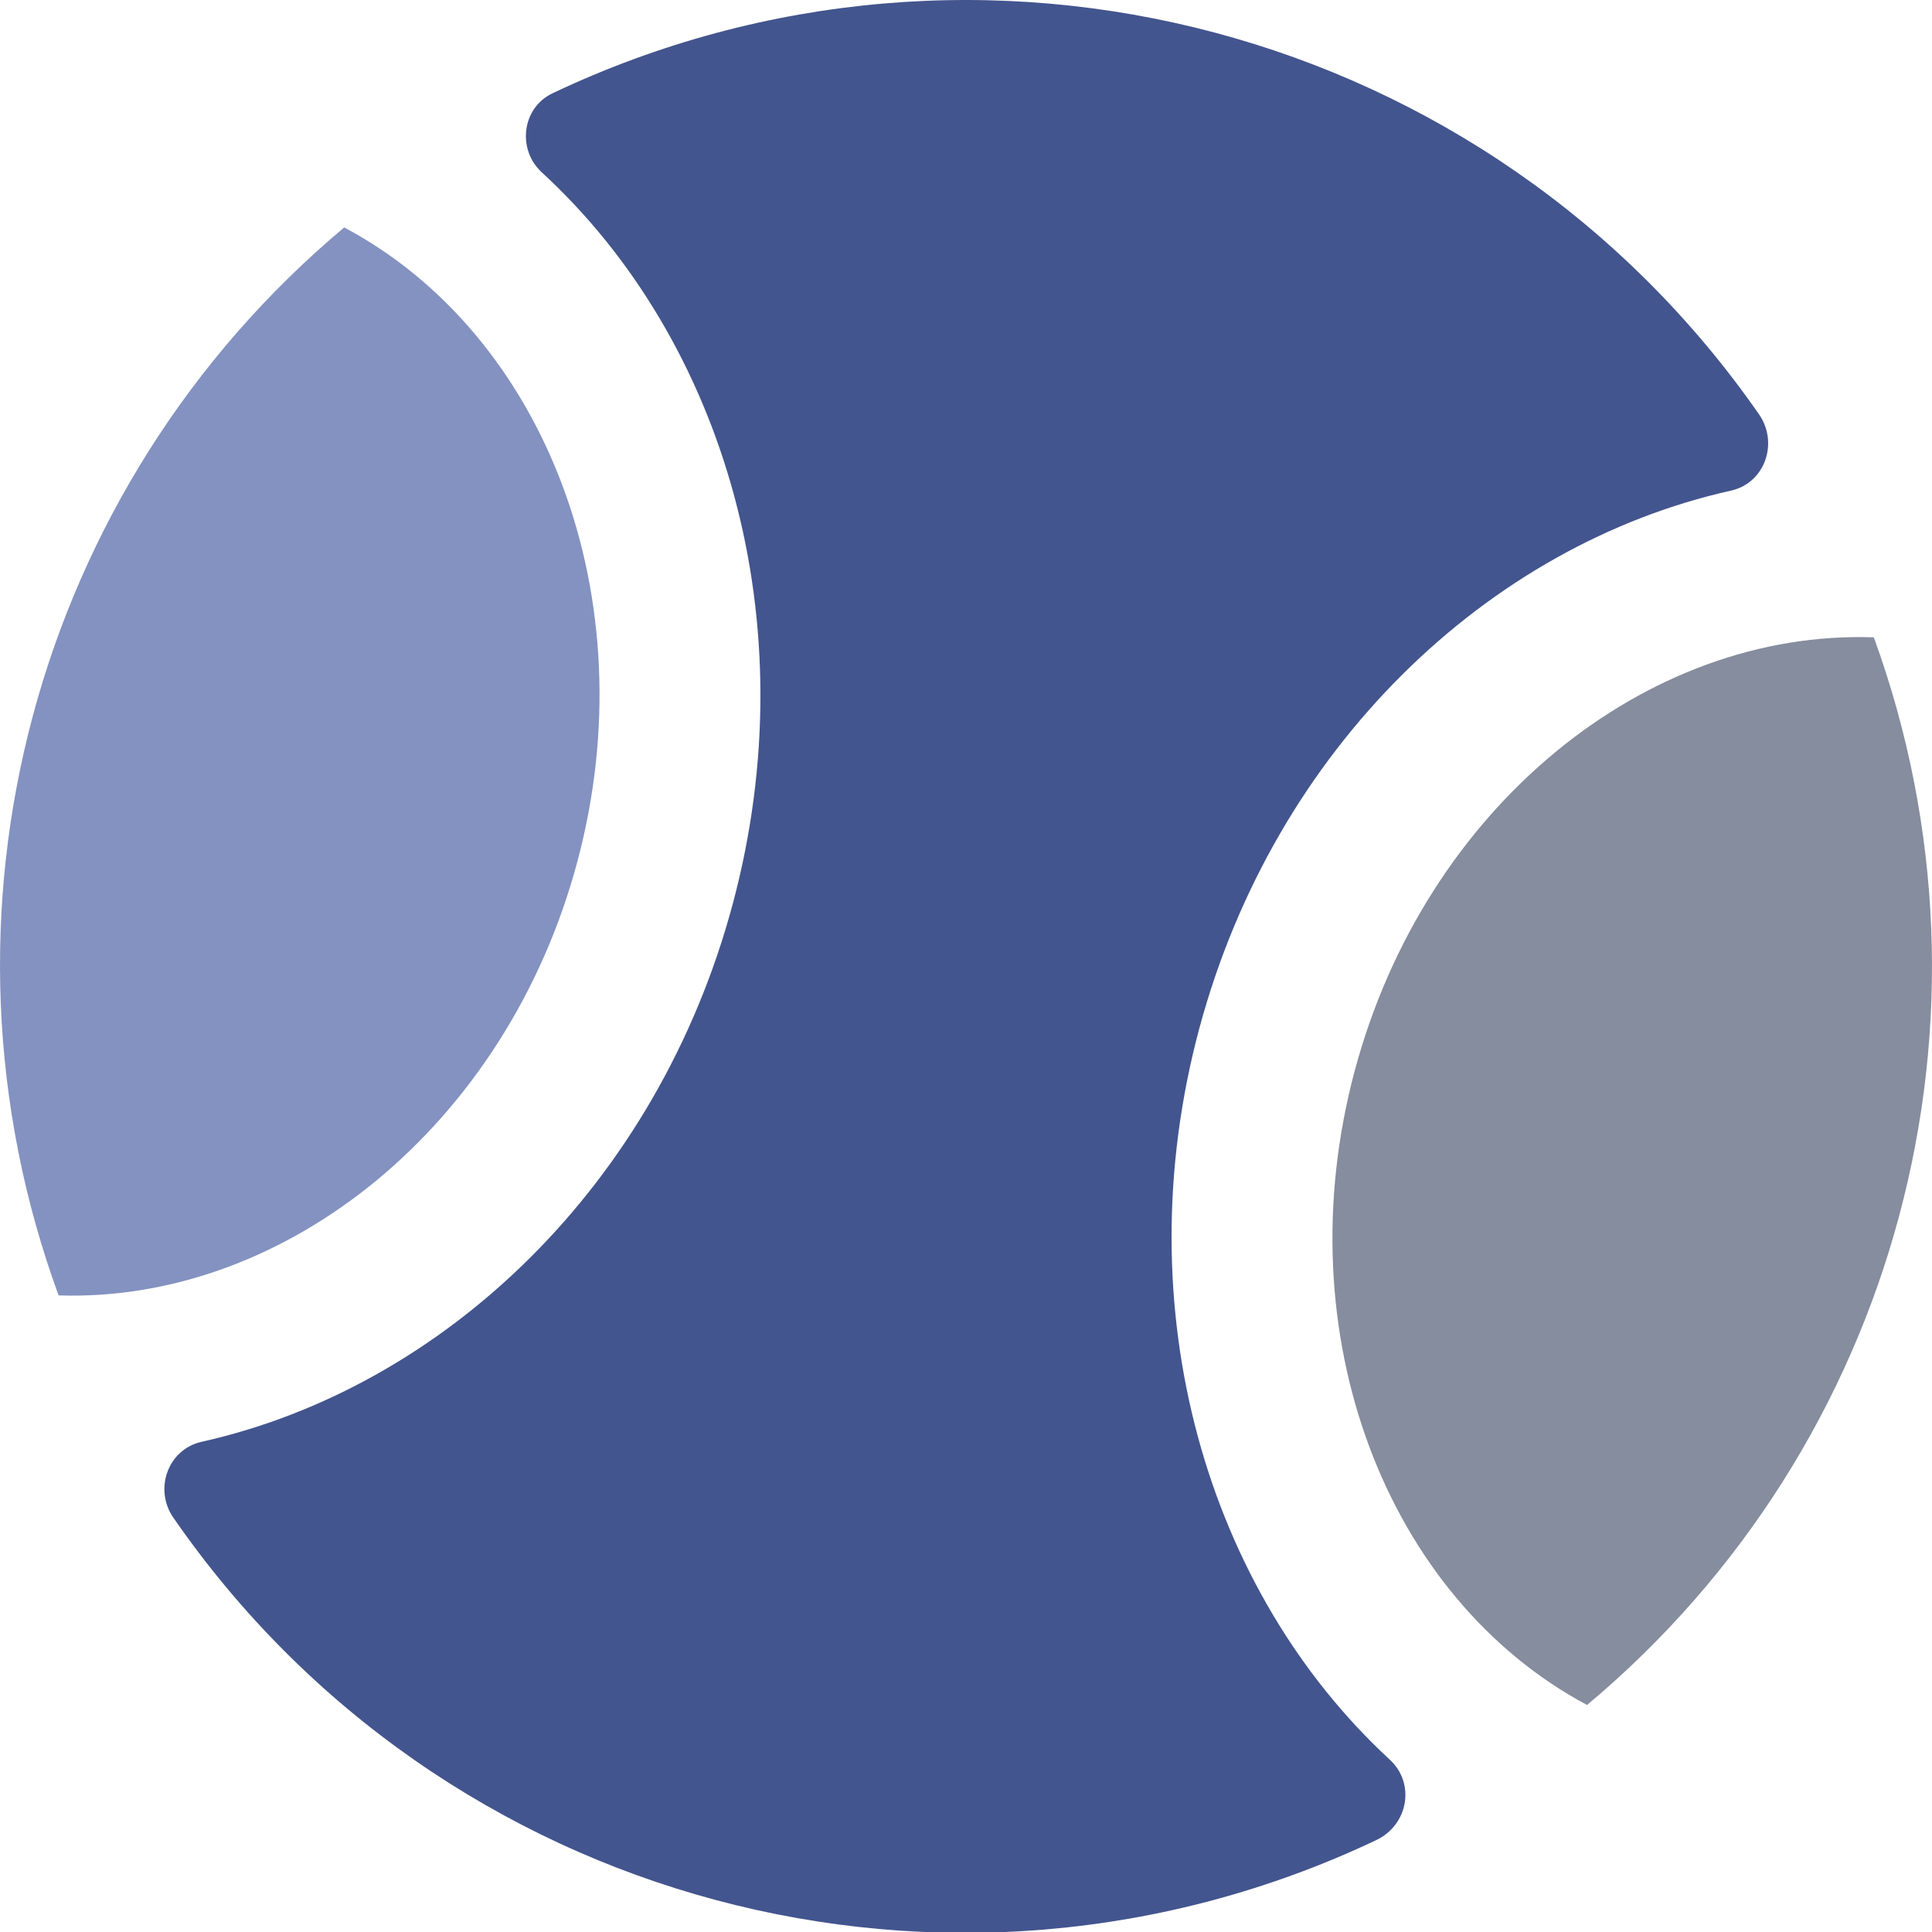 <?xml version="1.0" encoding="UTF-8"?>
<svg width="18px" height="18px" viewBox="0 0 18 18" version="1.1" xmlns="http://www.w3.org/2000/svg" xmlns:xlink="http://www.w3.org/1999/xlink">
    <title>运动</title>
    <g id="0908优化" stroke="none" stroke-width="1" fill="none" fill-rule="evenodd">
        <g id="首页" transform="translate(-264, -395)" fill-rule="nonzero">
            <g id="编组-15备份-2" transform="translate(240, 386)">
                <g id="运动" transform="translate(24, 9)">
                    <path d="M17.458,5.938 C15.341,5.863 13.281,7.514 12.622,9.975 C11.963,12.432 12.92,14.888 14.786,15.885 C17.682,13.463 18.75,9.486 17.458,5.938 Z" id="路径" fill="#858D9E"></path>
                    <path d="M11.173,9.584 C11.877,6.964 13.865,5.076 16.127,4.571 C16.443,4.501 16.573,4.128 16.389,3.861 C13.878,0.249 9.121,-1.017 5.146,0.87 C4.862,1.006 4.816,1.393 5.048,1.606 C6.754,3.174 7.528,5.802 6.827,8.421 C6.126,11.039 4.14,12.927 1.878,13.433 C1.564,13.503 1.431,13.876 1.616,14.141 C4.111,17.752 8.855,19.024 12.822,17.144 C13.119,17.003 13.19,16.617 12.948,16.394 C11.246,14.823 10.472,12.2 11.173,9.584 Z" id="路径" fill="#43558E"></path>
                    <path d="M5.378,8.032 C6.037,5.573 5.078,3.114 3.207,2.119 C0.313,4.544 -0.751,8.523 0.546,12.069 C2.661,12.138 4.719,10.489 5.378,8.032 Z" id="路径" fill="#8392C0"></path>
                </g>
            </g>
        </g>
    </g>
</svg>